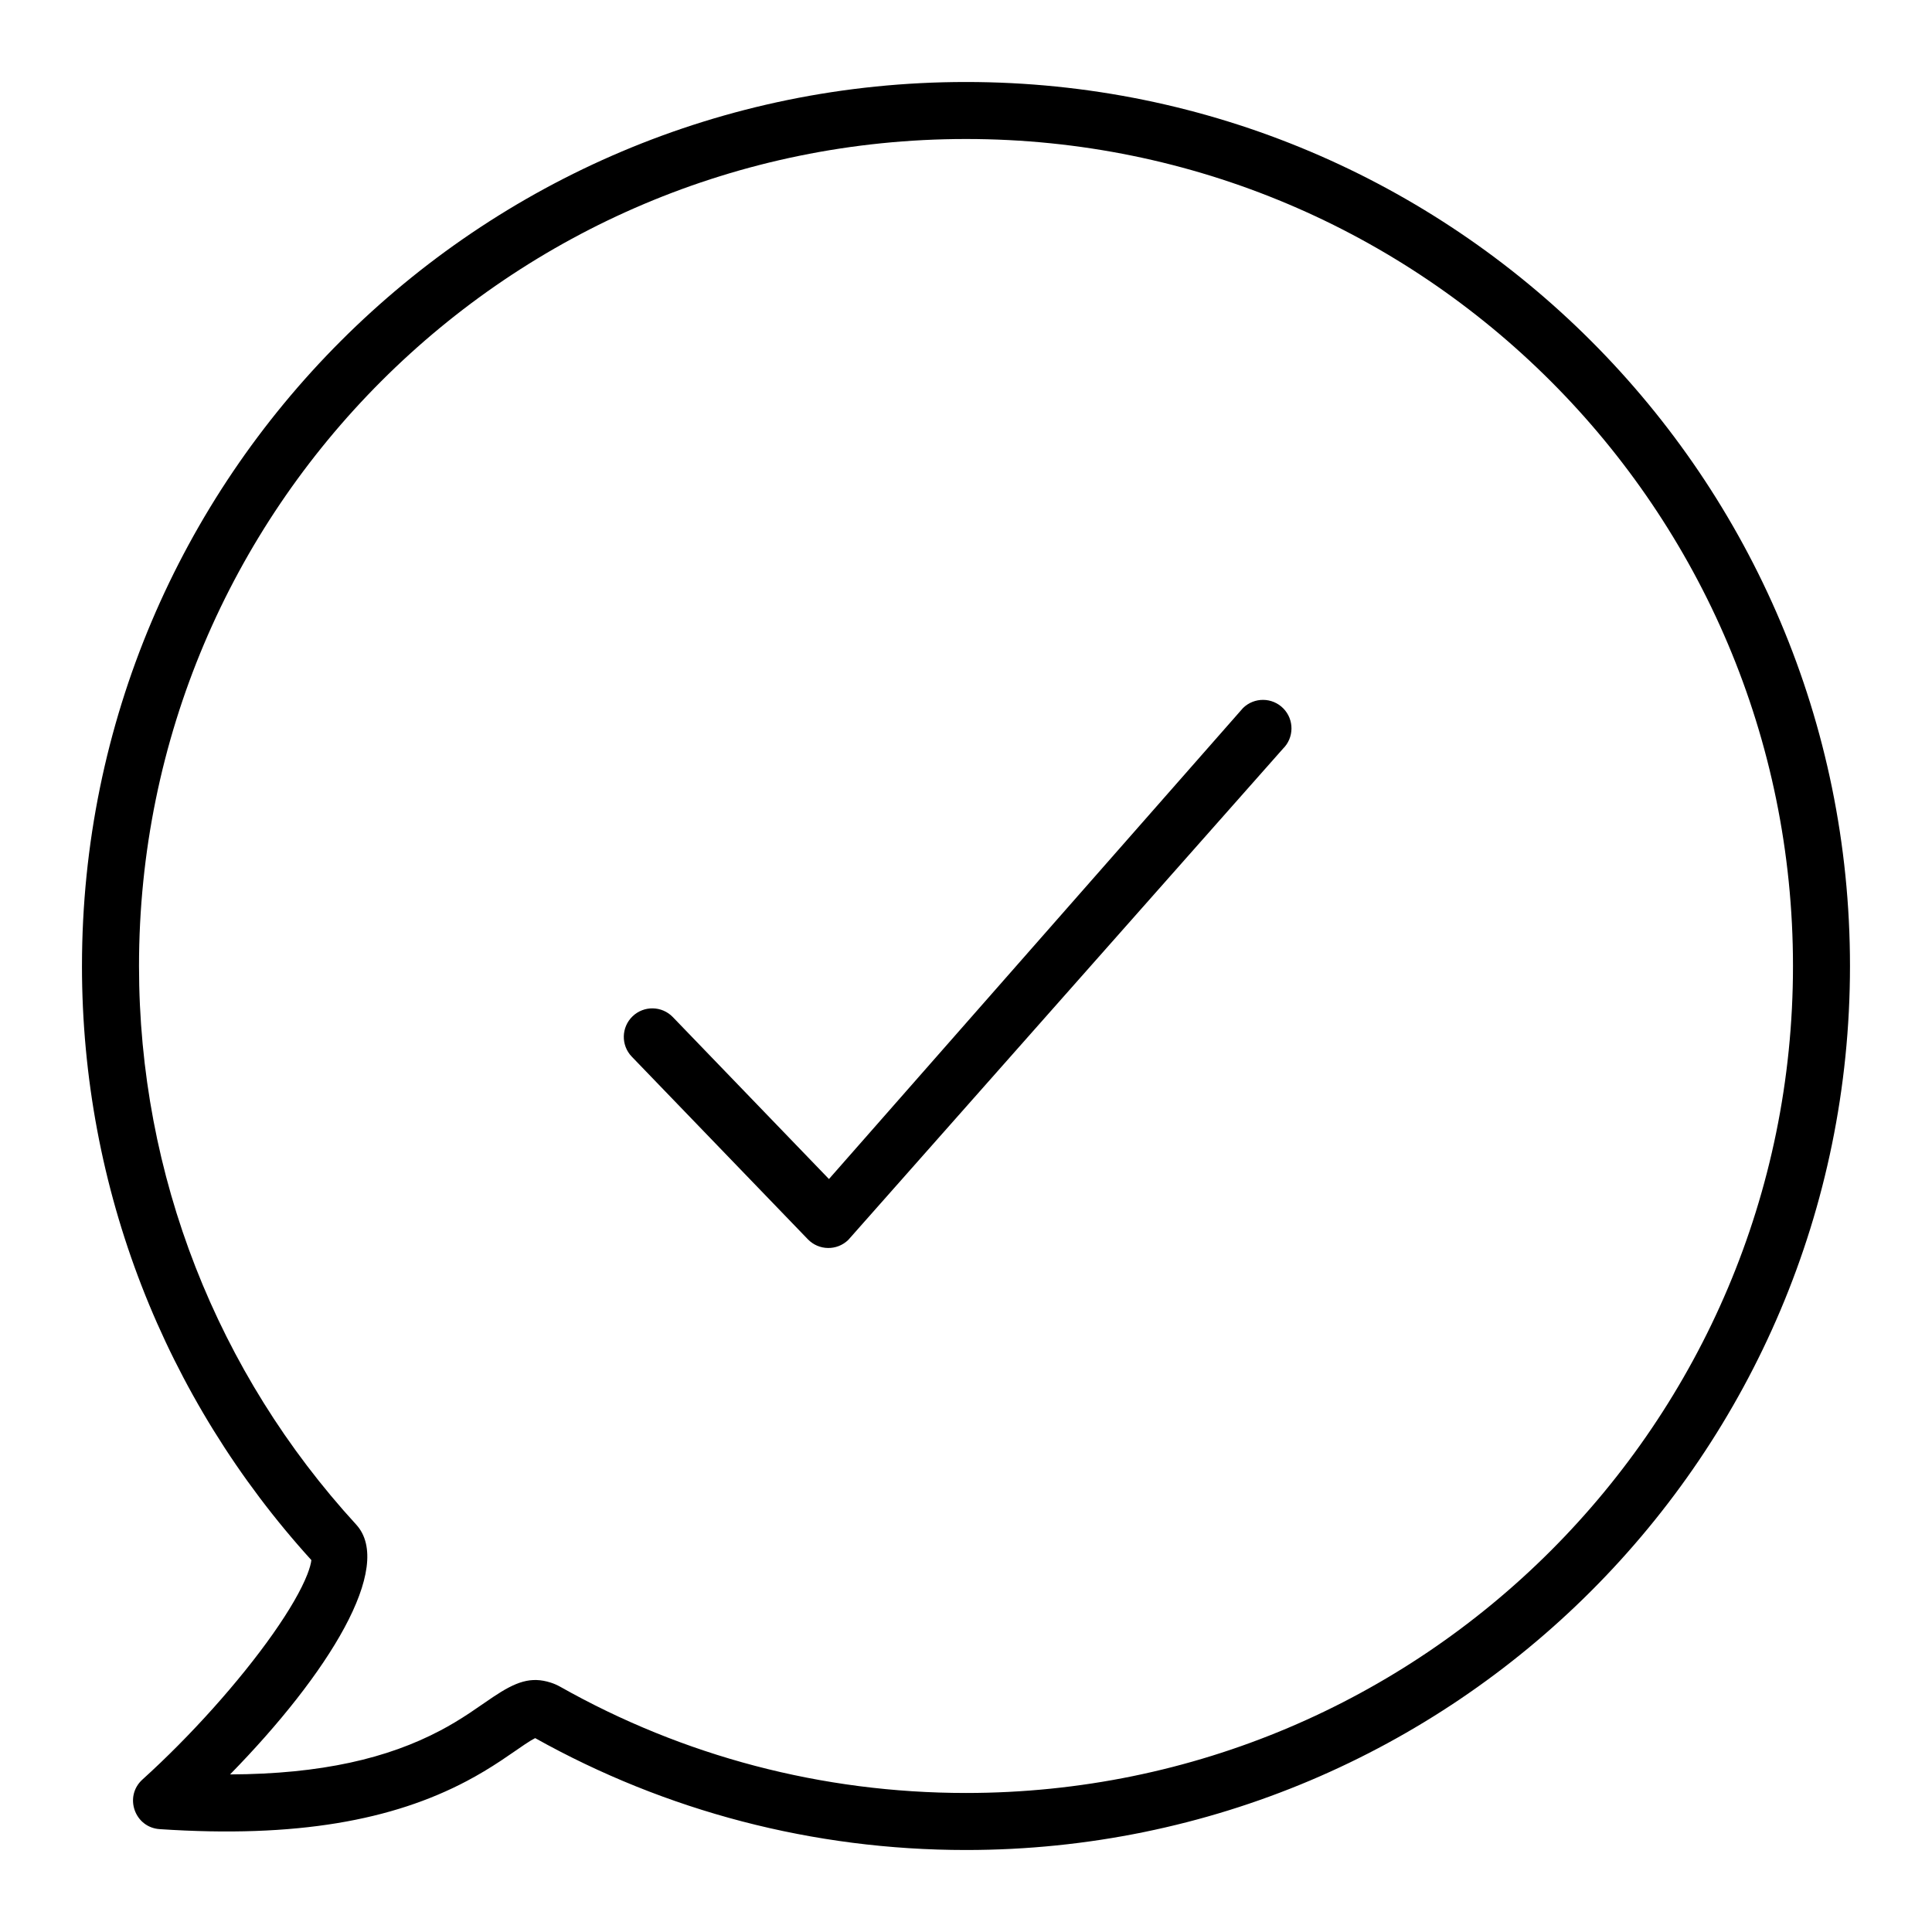 <?xml version="1.0" encoding="UTF-8"?>
<!-- Uploaded to: ICON Repo, www.iconrepo.com, Generator: ICON Repo Mixer Tools -->
<svg fill="#000000" width="800px" height="800px" version="1.1" viewBox="144 144 512 512" xmlns="http://www.w3.org/2000/svg">
 <g>
  <path d="m226.99 557.94c0.074 0.094 0.156 0.191 0.25 0.293-0.031-0.035-0.066-0.07-0.098-0.105zm-61.266-157.94c0-129.39 104.89-234.27 234.27-234.27 129.38 0 234.27 104.89 234.27 234.27 0 129.38-104.89 234.27-234.27 234.27-40.523 0-79.566-10.309-114.17-29.652-0.605 0.293-1.484 0.82-2.734 1.656-0.531 0.355-4.746 3.266-6.269 4.277-3.055 2.023-5.957 3.773-9.141 5.453-19.527 10.305-44.91 15.176-81.367 12.734-6.656-0.445-9.512-8.672-4.562-13.148 12.664-11.445 25.684-25.973 34.523-38.52 4.41-6.258 7.574-11.734 9.18-15.863 0.625-1.609 0.969-2.898 1.059-3.766-38.867-42.797-60.793-98.418-60.793-157.44zm120.5 204.43c0.031 0 0.047-0.004 0.051-0.004-0.004 0-0.02 0-0.051 0.004zm-25.594-1.793c2.699-1.426 5.184-2.922 7.844-4.684 1.367-0.91 5.555-3.801 6.227-4.25 6.016-4.019 9.988-5.488 15.27-3.789 0.867 0.277 1.707 0.648 2.516 1.105 32.539 18.355 69.305 28.137 107.51 28.137 121.04 0 219.16-98.121 219.16-219.16 0-121.04-98.121-219.16-219.16-219.16-121.04 0-219.16 98.121-219.16 219.16 0 55.57 20.758 107.88 57.543 148.02 10.227 11.156-7.289 39.543-33.414 66.223 24.293-0.094 41.852-4.32 55.664-11.609z"/>
  <path d="m322.31 413.54c-2.894-3.004-7.68-3.094-10.684-0.195-3.004 2.898-3.094 7.68-0.195 10.684l46.656 48.391c2.914 3.019 7.731 3.09 10.73 0.152l115.17-130.14c2.981-2.922 3.031-7.707 0.113-10.688-2.922-2.981-7.707-3.031-10.688-0.109l-109.73 124.82z"/>
 </g>
</svg>